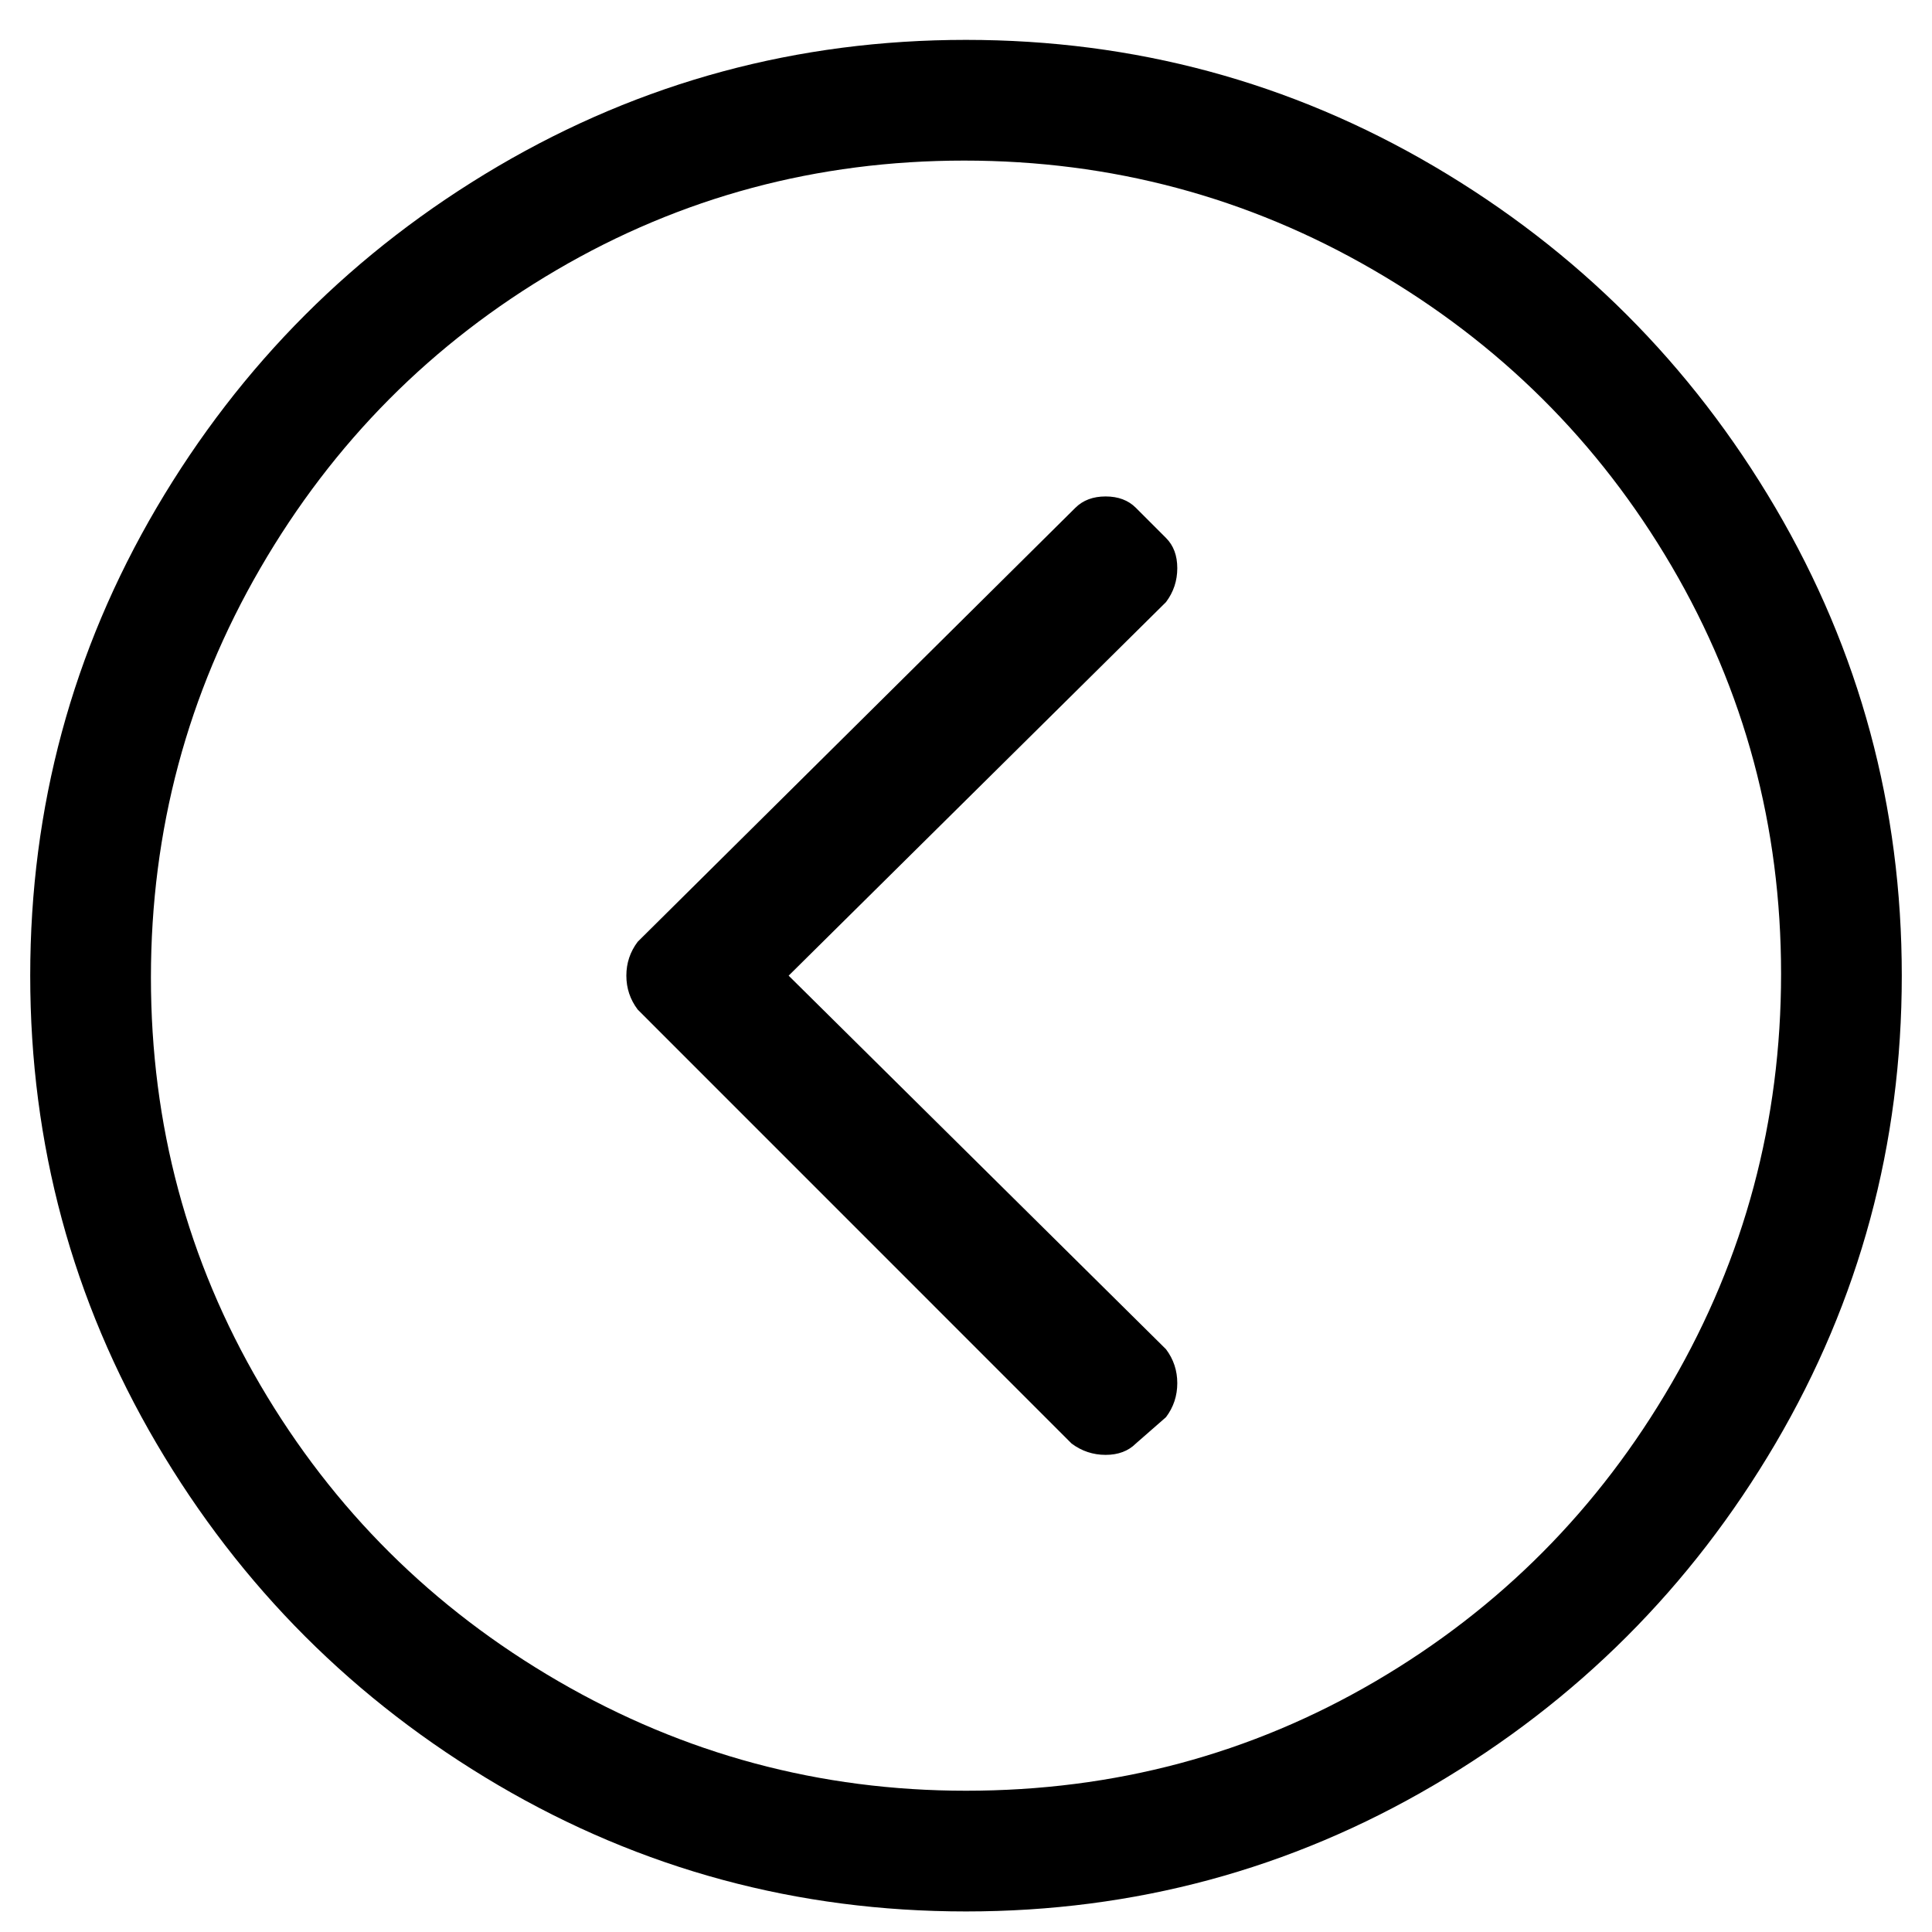 <?xml version="1.0" encoding="UTF-8" standalone="no"?>
<!DOCTYPE svg PUBLIC "-//W3C//DTD SVG 1.1//EN" "http://www.w3.org/Graphics/SVG/1.1/DTD/svg11.dtd">
<svg width="100%" height="100%" viewBox="0 0 25 25" version="1.1" xmlns="http://www.w3.org/2000/svg" xmlns:xlink="http://www.w3.org/1999/xlink" xml:space="preserve" xmlns:serif="http://www.serif.com/" style="fill-rule:evenodd;clip-rule:evenodd;stroke-linejoin:round;stroke-miterlimit:1.414;">
    <g transform="matrix(1,0,0,1,0,-4)">
        <path d="M24.609,16.625C24.609,18.806 24.064,20.824 22.974,22.68C21.883,24.535 20.41,26.008 18.555,27.099C16.699,28.189 14.681,28.734 12.5,28.734C10.319,28.734 8.301,28.189 6.445,27.099C4.59,26.008 3.117,24.535 2.026,22.68C0.936,20.824 0.391,18.806 0.391,16.625C0.391,14.444 0.936,12.426 2.026,10.57C3.117,8.715 4.59,7.242 6.445,6.151C8.301,5.061 10.319,4.516 12.5,4.516C14.681,4.516 16.699,5.061 18.555,6.151C20.41,7.242 21.883,8.715 22.974,10.57C24.064,12.426 24.609,14.444 24.609,16.625ZM12.5,27.172C14.421,27.172 16.186,26.7 17.798,25.756C19.409,24.812 20.687,23.526 21.631,21.898C22.575,20.271 23.047,18.505 23.047,16.601C23.047,14.696 22.575,12.939 21.631,11.327C20.687,9.716 19.401,8.438 17.773,7.494C16.146,6.55 14.38,6.078 12.476,6.078C10.571,6.078 8.813,6.55 7.202,7.494C5.591,8.438 4.313,9.724 3.369,11.352C2.425,12.979 1.953,14.745 1.953,16.649C1.953,18.554 2.425,20.312 3.369,21.923C4.313,23.534 5.599,24.812 7.227,25.756C8.854,26.7 10.612,27.172 12.5,27.172ZM13.916,10.57C14.014,10.473 14.144,10.424 14.307,10.424C14.469,10.424 14.6,10.473 14.697,10.57L15.088,10.961C15.186,11.059 15.234,11.189 15.234,11.352C15.234,11.514 15.186,11.661 15.088,11.791L10.205,16.625L15.088,21.459C15.186,21.589 15.234,21.736 15.234,21.898C15.234,22.061 15.186,22.208 15.088,22.338L14.697,22.68C14.6,22.777 14.469,22.826 14.307,22.826C14.144,22.826 13.997,22.777 13.867,22.68L8.252,17.064C8.154,16.934 8.105,16.788 8.105,16.625C8.105,16.462 8.154,16.316 8.252,16.186L13.916,10.57Z"/>
    </g>
</svg>
